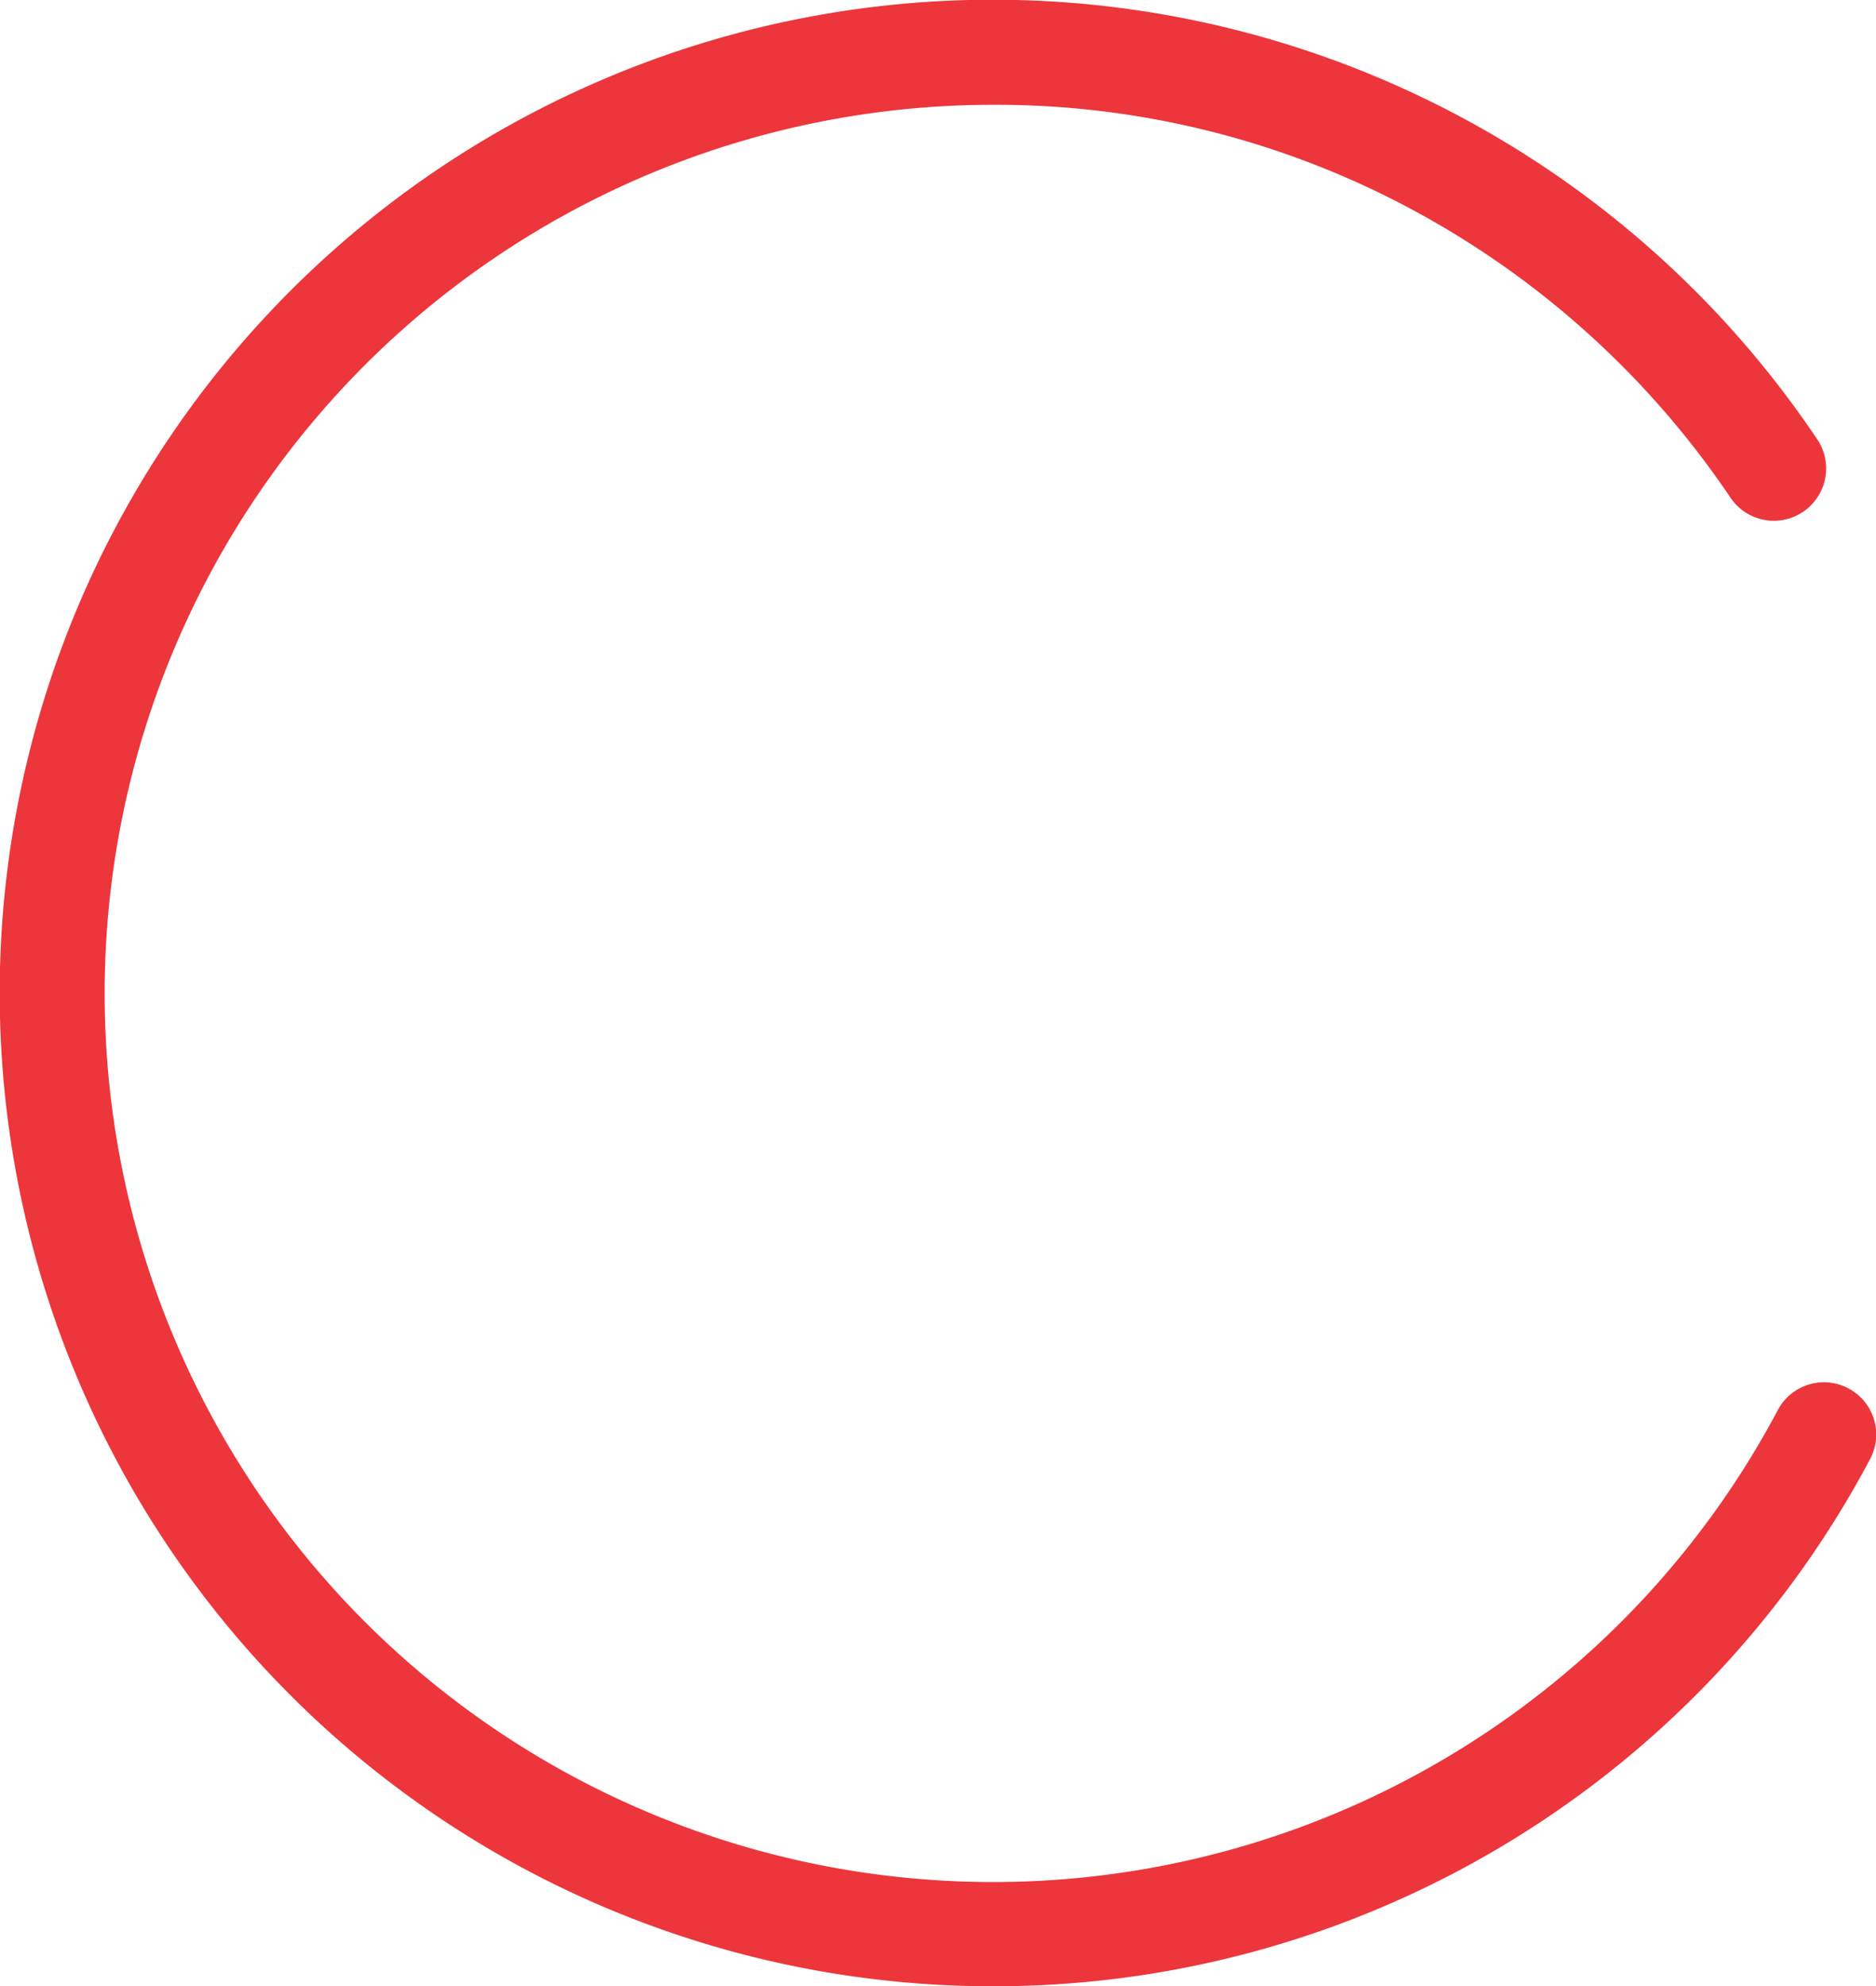 <svg xmlns="http://www.w3.org/2000/svg" width="40" height="42.342" viewBox="0 0 40 42.342"><path d="M1104.671,548.842a21.174,21.174,0,1,1,17.594-32.95,1.115,1.115,0,0,1-1.851,1.242,19.058,19.058,0,0,0-7.059-6.3,18.734,18.734,0,0,0-8.684-2.1,18.943,18.943,0,1,0,16.731,27.833,1.114,1.114,0,1,1,1.966,1.048A21.147,21.147,0,0,1,1104.671,548.842Z" transform="translate(-1083.5 -506.5)" fill="#ec363b"/></svg>